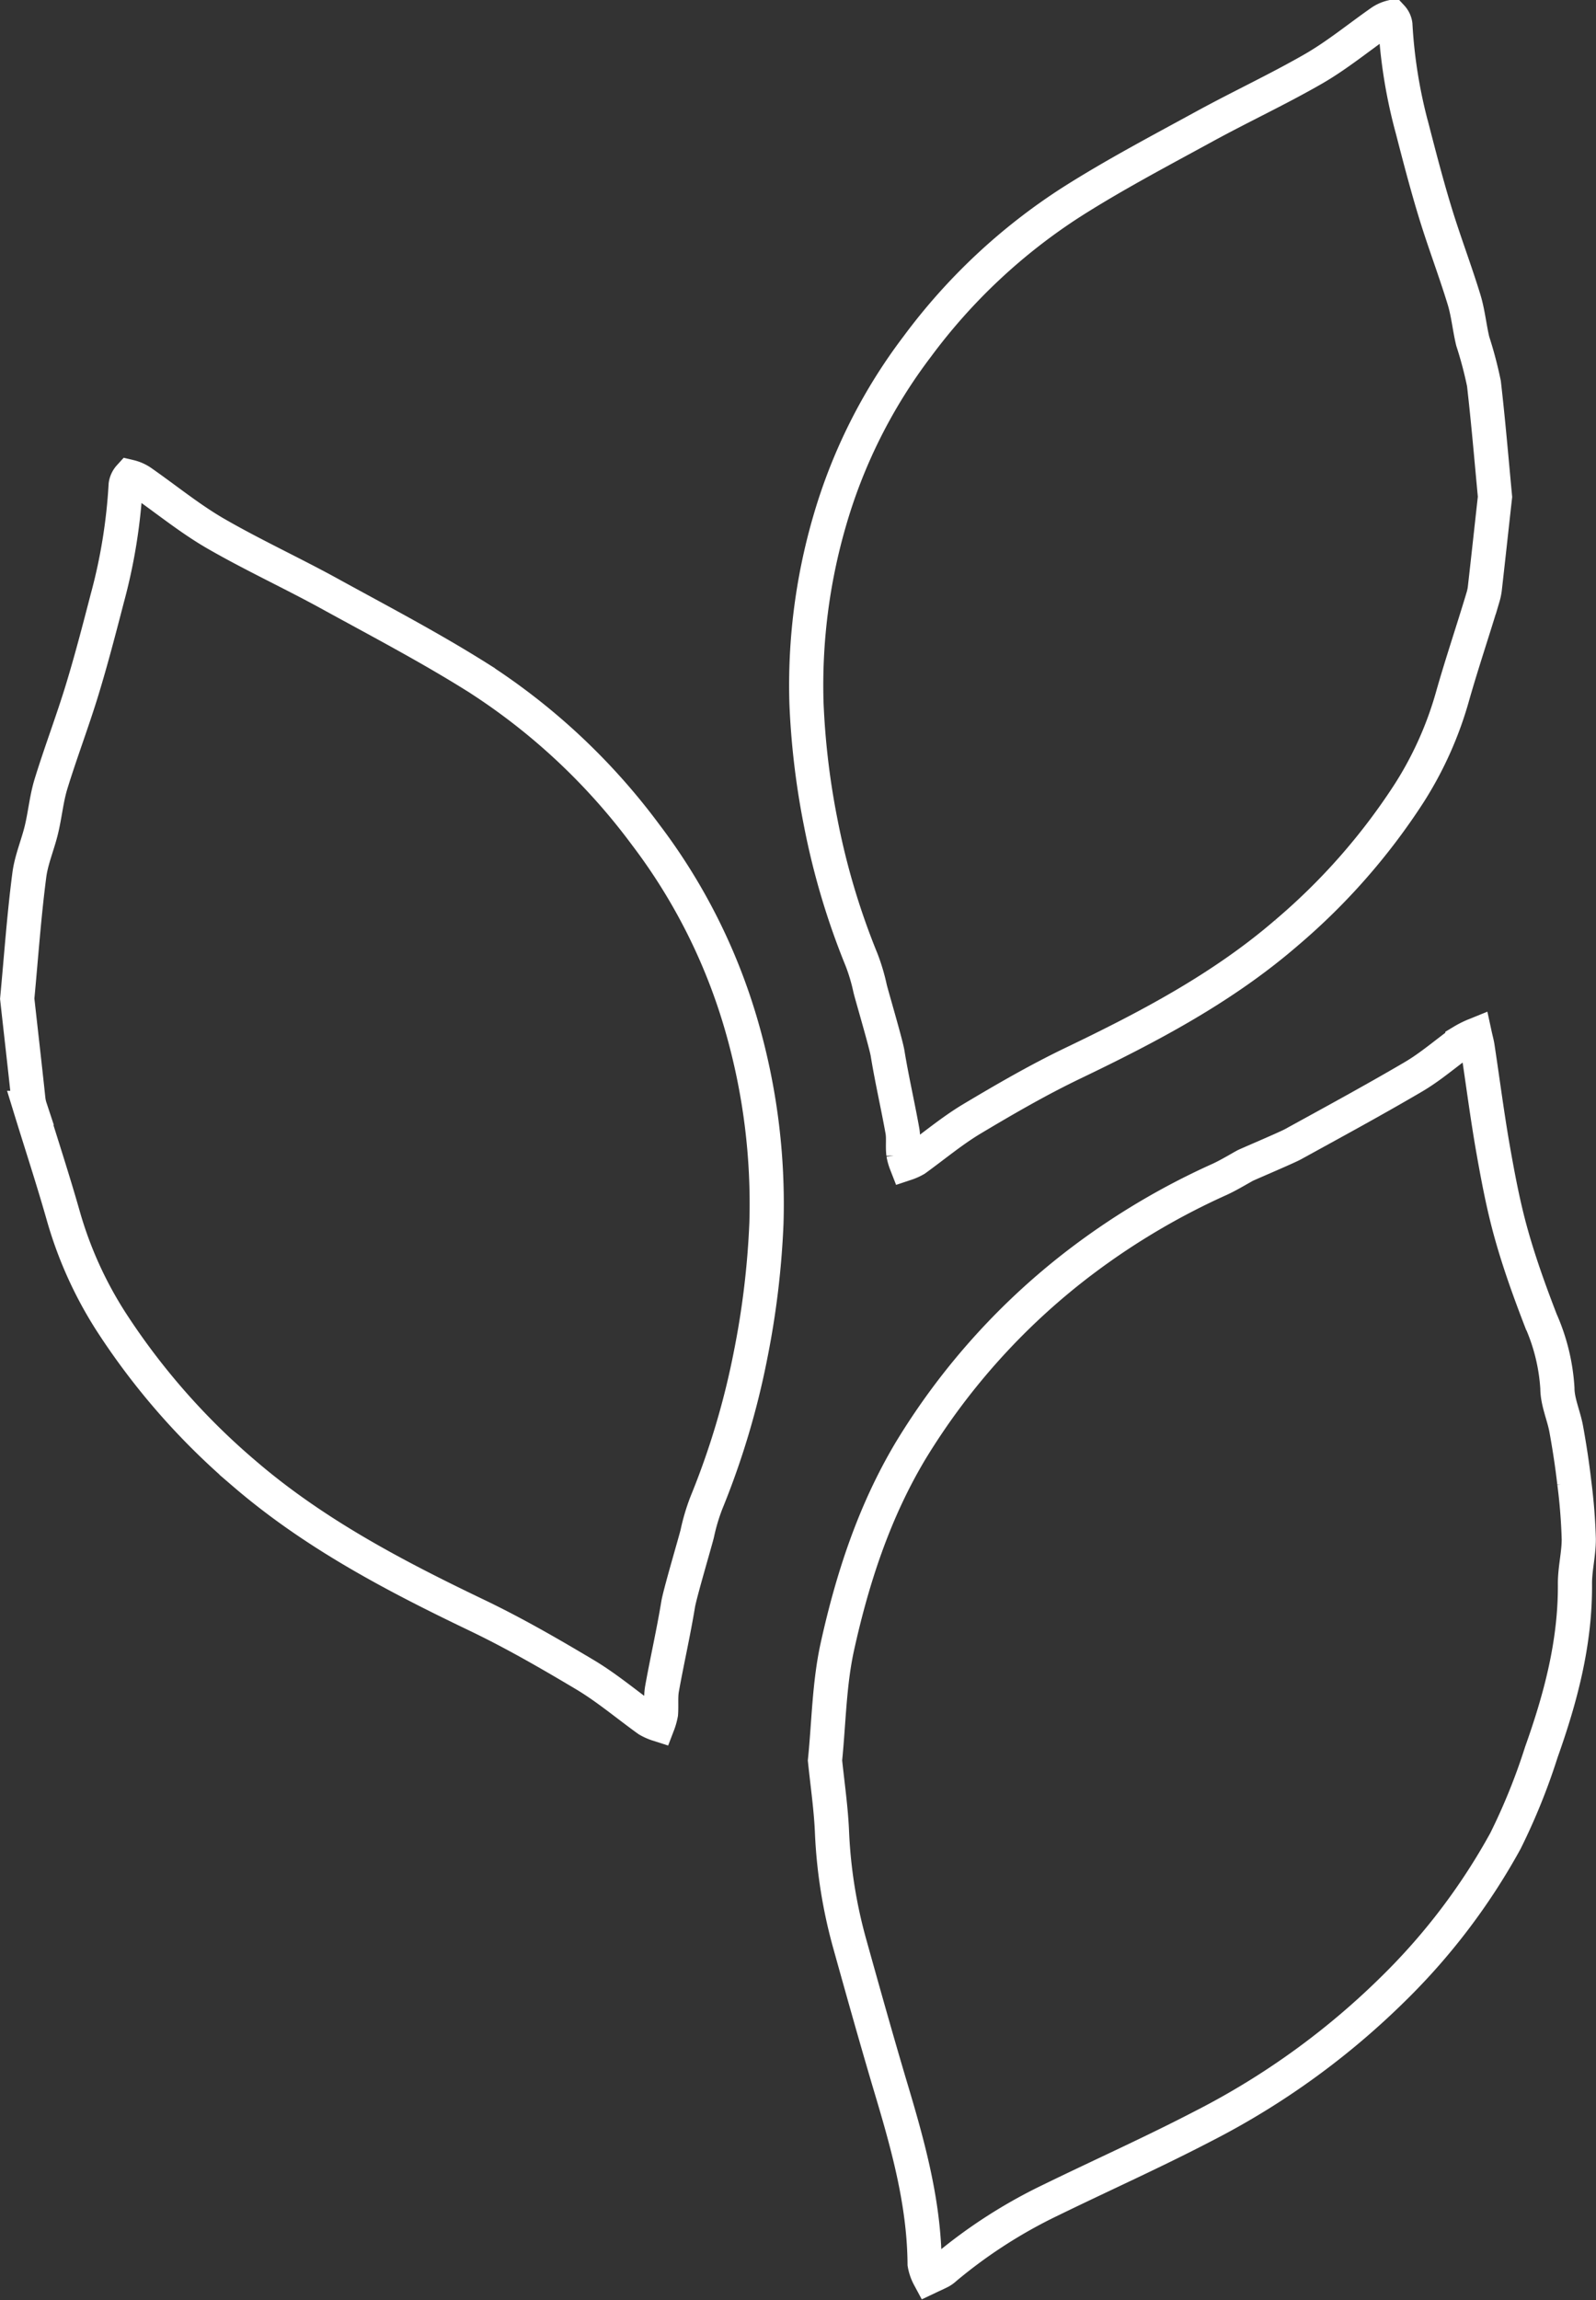 <svg id="Layer_1" data-name="Layer 1" xmlns="http://www.w3.org/2000/svg" viewBox="0 0 233.56 336.45"><rect x="0" y="0" width="233.56" height="336.45" fill="#333333" stroke="none"/><defs><style>.cls-1{fill:none;stroke:#fff;stroke-miterlimit:10;stroke-width:5px;}</style></defs><path class="cls-1" d="M1006.11,488c.56-5.49.61-11.2,1.81-16.65,2.21-10,5.38-19.72,10.71-28.64a99.67,99.67,0,0,1,25.58-28.15A104.38,104.38,0,0,1,1063.87,403c1.28-.59,2.49-1.33,3.7-2,.3-.17,6-2.58,7-3.12,5.93-3.26,11.89-6.49,17.73-9.92,2.5-1.48,4.72-3.43,7.09-5.13a13.16,13.16,0,0,1,1.84-.92c.13.6.3,1.19.39,1.8.76,5,1.4,10,2.27,14.95.73,4.13,1.51,8.27,2.64,12.3,1.2,4.3,2.73,8.53,4.34,12.7a28.73,28.73,0,0,1,2.42,9.89c0,2,.94,4,1.3,6,.47,2.59.87,5.19,1.17,7.8a82.41,82.41,0,0,1,.66,8.29c0,2.19-.58,4.38-.56,6.57.06,8.55-2.08,16.61-4.92,24.58a91.14,91.14,0,0,1-5.26,13,92.85,92.85,0,0,1-16.21,21.42,112.33,112.33,0,0,1-28,20.27c-7.34,3.82-14.9,7.2-22.34,10.83a73.75,73.75,0,0,0-15.43,9.94,3.42,3.42,0,0,1-.69.51c-.54.28-1.11.53-1.66.79a6.3,6.3,0,0,1-.66-1.91c-.07-9.17-2.57-17.85-5.17-26.52-2-6.75-3.9-13.53-5.79-20.31a72.14,72.14,0,0,1-2.59-16.2C1007,495.11,1006.49,491.66,1006.11,488Z" transform="translate(-885.38 -230.5)"/><path class="cls-1" d="M887.9,376.58c.59-6.27,1-12.17,1.76-18,.28-2.29,1.25-4.49,1.79-6.76s.73-4.49,1.39-6.65c1.42-4.62,3.15-9.14,4.56-13.76,1.35-4.42,2.51-8.89,3.67-13.36a80.42,80.42,0,0,0,2.7-16.61,2.29,2.29,0,0,1,.57-1.21,5.13,5.13,0,0,1,1.71.75c3.57,2.49,7,5.29,10.71,7.46,5.66,3.28,11.63,6,17.38,9.19,7.12,3.9,14.33,7.69,21.18,12a93.26,93.26,0,0,1,24.57,23,85.12,85.12,0,0,1,14,27.89,93.79,93.79,0,0,1,3.65,28.91,124.11,124.11,0,0,1-2.32,19.26,115.61,115.61,0,0,1-6.46,21.61,29.44,29.44,0,0,0-1.34,4.5c-.2.89-2.55,8.82-2.8,10.37-.68,4.14-1.62,8.23-2.36,12.35-.21,1.18-.06,2.43-.15,3.64a8.87,8.87,0,0,1-.44,1.56,7.33,7.33,0,0,1-1.48-.66c-3-2.16-5.87-4.58-9-6.48-5.26-3.14-10.59-6.22-16.11-8.86-12-5.75-23.73-11.91-33.91-20.65a101.74,101.74,0,0,1-19.55-22.27,58.07,58.07,0,0,1-7-15.54c-1.5-5.27-3.21-10.47-4.82-15.71a6.07,6.07,0,0,1-.27-1.25C889,386.3,888.42,381.29,887.9,376.58Z" transform="translate(-885.38 -230.5)"/><path class="cls-1" d="M1104.16,303.17c-.54-5.76-1-11.18-1.62-16.57a57.86,57.86,0,0,0-1.64-6.2c-.48-2-.67-4.13-1.28-6.11-1.3-4.24-2.89-8.4-4.19-12.65-1.24-4.05-2.31-8.16-3.37-12.27a73.63,73.63,0,0,1-2.48-15.26,2.06,2.06,0,0,0-.53-1.11,4.74,4.74,0,0,0-1.56.69c-3.28,2.29-6.4,4.86-9.84,6.85-5.21,3-10.69,5.55-16,8.45-6.55,3.58-13.17,7.06-19.46,11.06a85.72,85.72,0,0,0-22.58,21.14,77.93,77.93,0,0,0-12.85,25.61,86,86,0,0,0-3.36,26.57,113.63,113.63,0,0,0,2.13,17.68,106.61,106.61,0,0,0,5.94,19.86,28,28,0,0,1,1.23,4.13c.18.82,2.34,8.11,2.57,9.53.62,3.8,1.49,7.55,2.17,11.34.19,1.09,0,2.24.14,3.35a7.44,7.44,0,0,0,.4,1.43,7.24,7.24,0,0,0,1.36-.61c2.77-2,5.39-4.2,8.3-5.94,4.84-2.89,9.73-5.72,14.8-8.15,11-5.28,21.8-10.94,31.15-19a92.94,92.94,0,0,0,18-20.46,52.92,52.92,0,0,0,6.38-14.27c1.38-4.84,3-9.62,4.44-14.43a7.88,7.88,0,0,0,.25-1.15C1103.18,312.1,1103.68,307.49,1104.16,303.17Z" transform="translate(-885.38 -230.5)"/></svg>